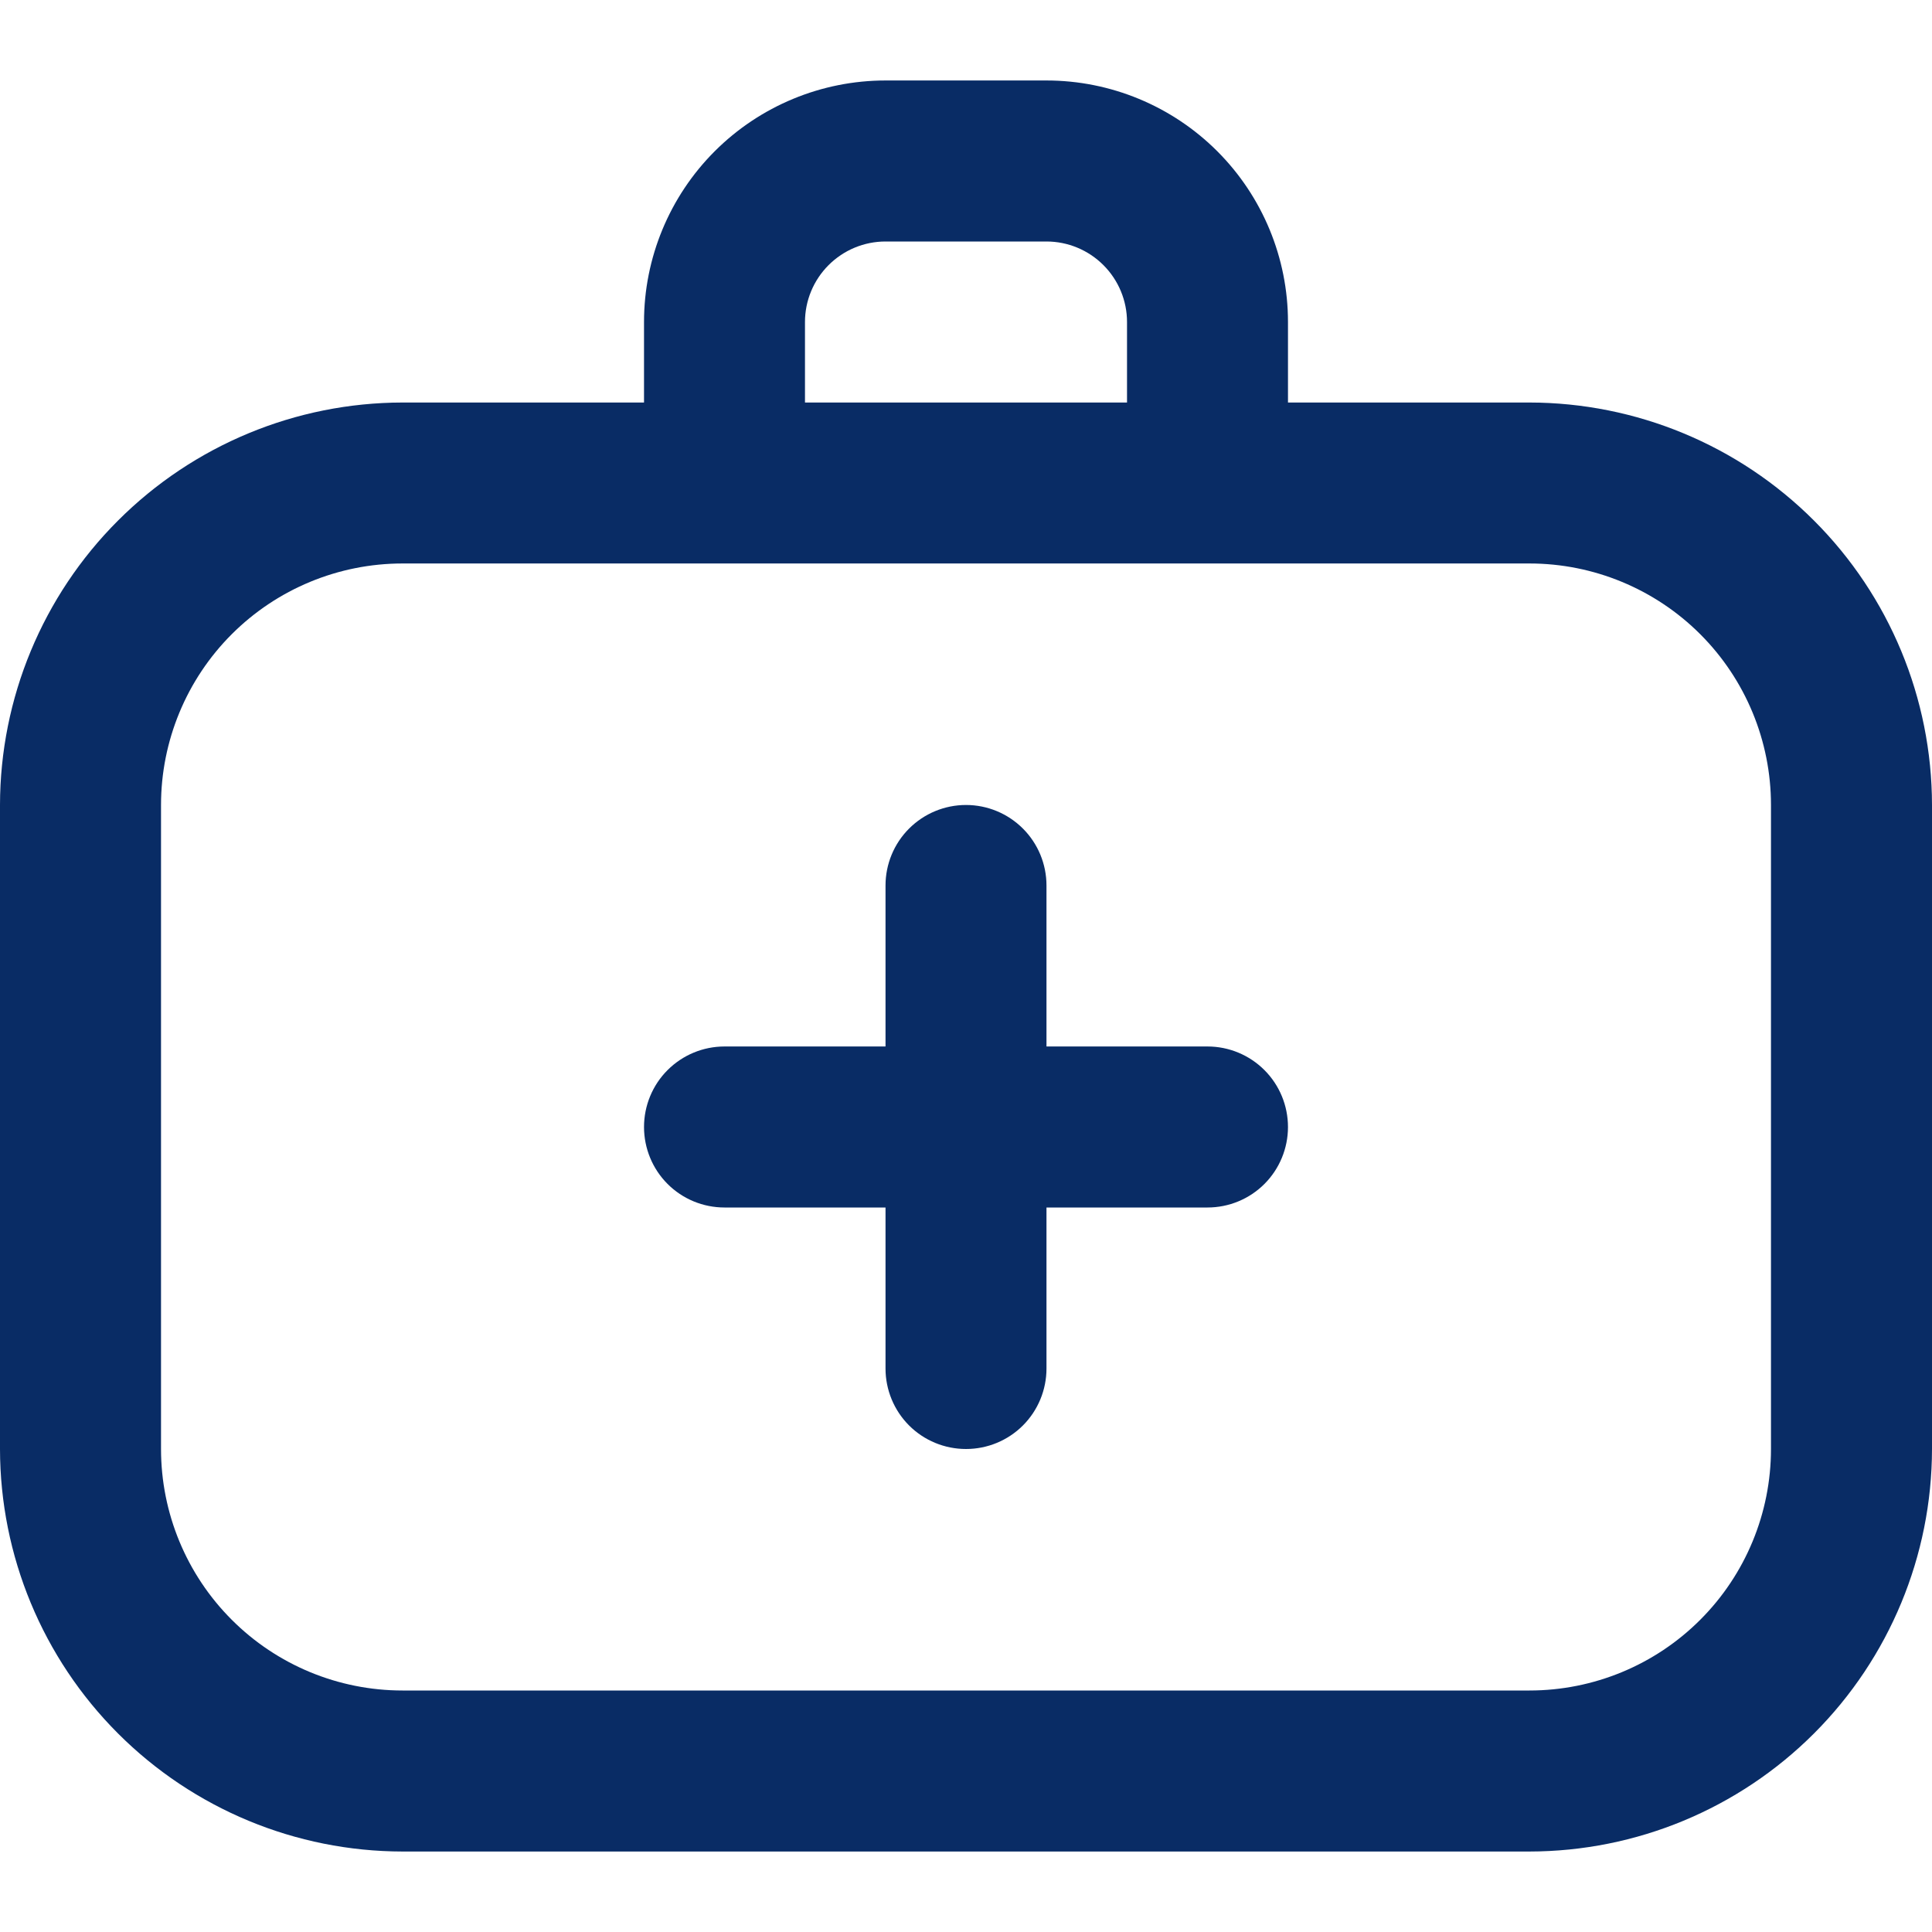 <svg width="32" height="32" viewBox="0 0 32 32" fill="none" xmlns="http://www.w3.org/2000/svg">
<g clip-path="url(#clip0_322_5226)">
<path d="M25.333 6.667H21.333V5.333C21.333 4.273 20.912 3.255 20.162 2.505C19.412 1.755 18.394 1.333 17.333 1.333H14.667C13.606 1.333 12.588 1.755 11.838 2.505C11.088 3.255 10.667 4.273 10.667 5.333V6.667H6.667C4.899 6.669 3.205 7.372 1.955 8.622C0.705 9.871 0.002 11.566 0 13.333L0 24C0.002 25.767 0.705 27.462 1.955 28.712C3.205 29.962 4.899 30.665 6.667 30.667H25.333C27.101 30.665 28.795 29.962 30.045 28.712C31.295 27.462 31.998 25.767 32 24V13.333C31.998 11.566 31.295 9.871 30.045 8.622C28.795 7.372 27.101 6.669 25.333 6.667ZM13.333 5.333C13.333 4.98 13.474 4.641 13.724 4.391C13.974 4.141 14.313 4 14.667 4H17.333C17.687 4 18.026 4.141 18.276 4.391C18.526 4.641 18.667 4.98 18.667 5.333V6.667H13.333V5.333ZM29.333 24C29.333 25.061 28.912 26.078 28.162 26.828C27.412 27.579 26.394 28 25.333 28H6.667C5.606 28 4.588 27.579 3.838 26.828C3.088 26.078 2.667 25.061 2.667 24V13.333C2.667 12.273 3.088 11.255 3.838 10.505C4.588 9.755 5.606 9.333 6.667 9.333H25.333C26.394 9.333 27.412 9.755 28.162 10.505C28.912 11.255 29.333 12.273 29.333 13.333V24ZM21.333 18.667C21.333 19.02 21.193 19.36 20.943 19.61C20.693 19.86 20.354 20 20 20H17.333V22.667C17.333 23.02 17.193 23.36 16.943 23.61C16.693 23.86 16.354 24 16 24C15.646 24 15.307 23.86 15.057 23.61C14.807 23.36 14.667 23.02 14.667 22.667V20H12C11.646 20 11.307 19.86 11.057 19.61C10.807 19.36 10.667 19.02 10.667 18.667C10.667 18.313 10.807 17.974 11.057 17.724C11.307 17.474 11.646 17.333 12 17.333H14.667V14.667C14.667 14.313 14.807 13.974 15.057 13.724C15.307 13.474 15.646 13.333 16 13.333C16.354 13.333 16.693 13.474 16.943 13.724C17.193 13.974 17.333 14.313 17.333 14.667V17.333H20C20.354 17.333 20.693 17.474 20.943 17.724C21.193 17.974 21.333 18.313 21.333 18.667Z" fill="#092C65"/>
</g>
<defs>
<clipPath id="clip0_322_5226">
<rect width="32" height="32" fill="white"/>
</clipPath>
</defs>
</svg>
